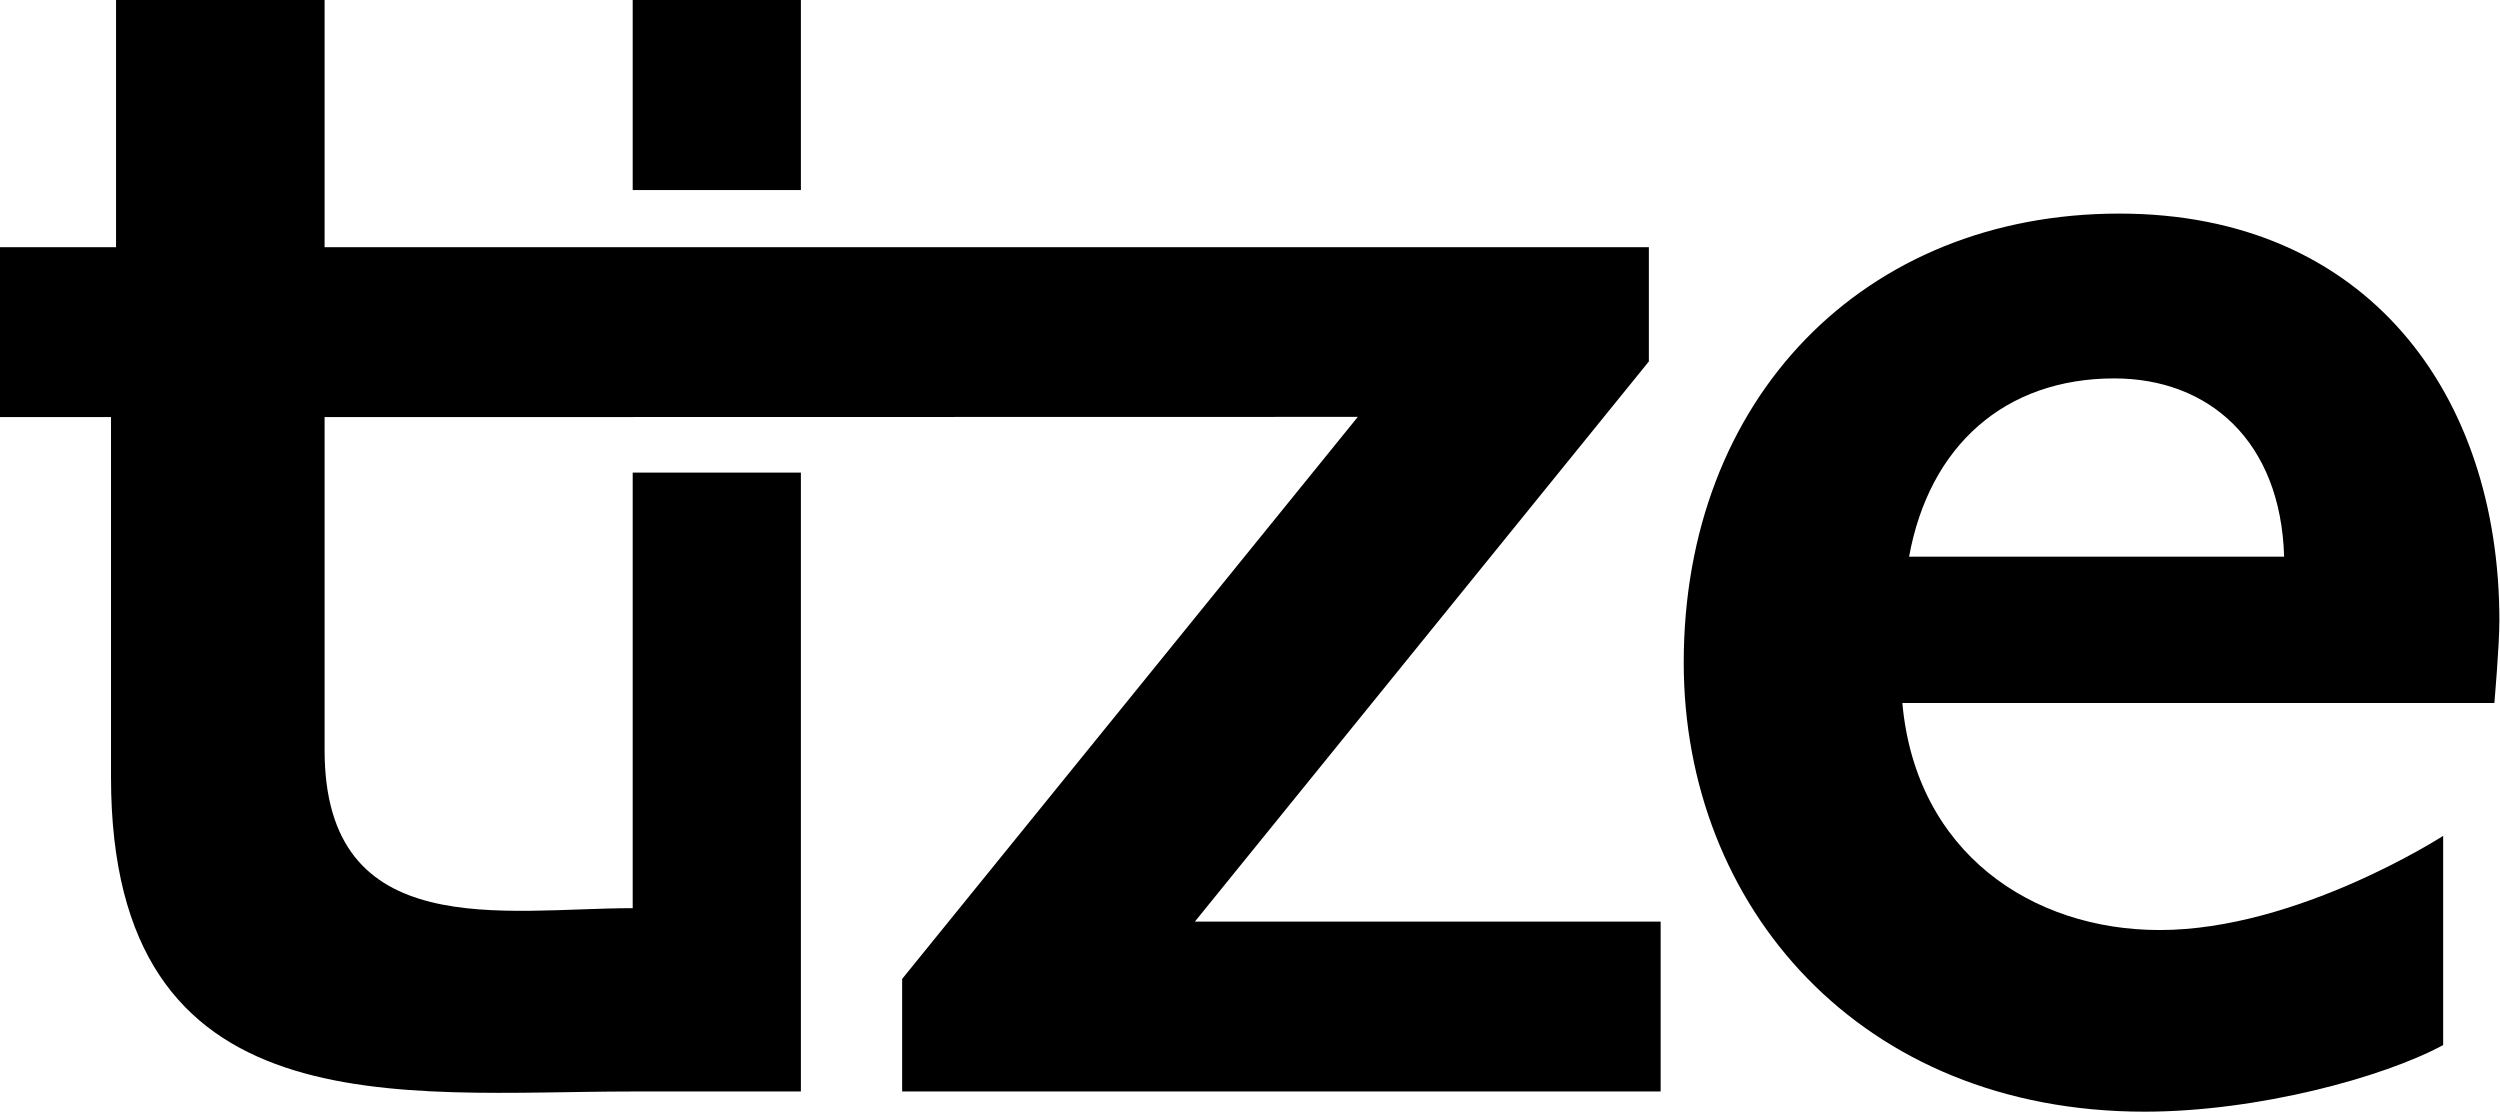 <?xml version="1.0" encoding="UTF-8" standalone="no"?>
<svg xmlns="http://www.w3.org/2000/svg" xmlns:xlink="http://www.w3.org/1999/xlink" xmlns:serif="http://www.serif.com/" width="100%" height="100%" viewBox="0 0 349 156" version="1.1" xml:space="preserve" style="fill-rule:evenodd;clip-rule:evenodd;stroke-linejoin:round;stroke-miterlimit:2;">
    <g transform="matrix(1,0,0,1,-131,-319)">
        <g transform="matrix(1,0,0,1,397.508,426.294)">
            <path d="M0,-29.581C2.818,-45.077 13.382,-54.468 28.642,-54.468C41.791,-54.468 51.885,-45.781 52.356,-29.581L0,-29.581ZM-31.46,-14.79C-31.46,19.254 -6.807,47.896 32.868,47.896C48.625,47.896 66.23,43.109 74.557,38.596L74.557,9.392C74.557,9.392 54.234,22.539 34.981,22.539C17.14,22.539 0.94,11.739 -0.94,-9.155L81.704,-9.155C81.704,-9.155 82.407,-17.14 82.407,-20.661C82.407,-52.356 63.859,-77.477 29.347,-77.477C-6.339,-77.477 -31.46,-51.652 -31.46,-14.79" style="fill-rule:nonzero;"></path>
        </g>
        <g transform="matrix(1,0,0,1,146.495,368.504)">
            <path d="M0,58.964C0,108.468 40.336,102.868 72.83,102.868L96.309,102.868L96.309,16.468L72.83,16.468L72.83,77.276C54.94,77.276 29.818,82.332 29.818,55.209L29.818,8.723L174.057,8.693L110.445,87.153L110.445,102.868L216.331,102.868L216.331,79.154L151.308,79.154L214.687,0.953L214.687,-14.992L29.818,-14.992L29.818,-49.504L0.705,-49.504L0.705,-14.992L-15.495,-14.992L-15.495,8.723L0,8.723L0,58.964Z" style="fill-rule:nonzero;"></path>
        </g>
        <g transform="matrix(-1,0,0,1,462.129,-127.469)">
            <rect x="219.325" y="446.469" width="23.479" height="26.531"></rect>
        </g>
    </g>
</svg>
